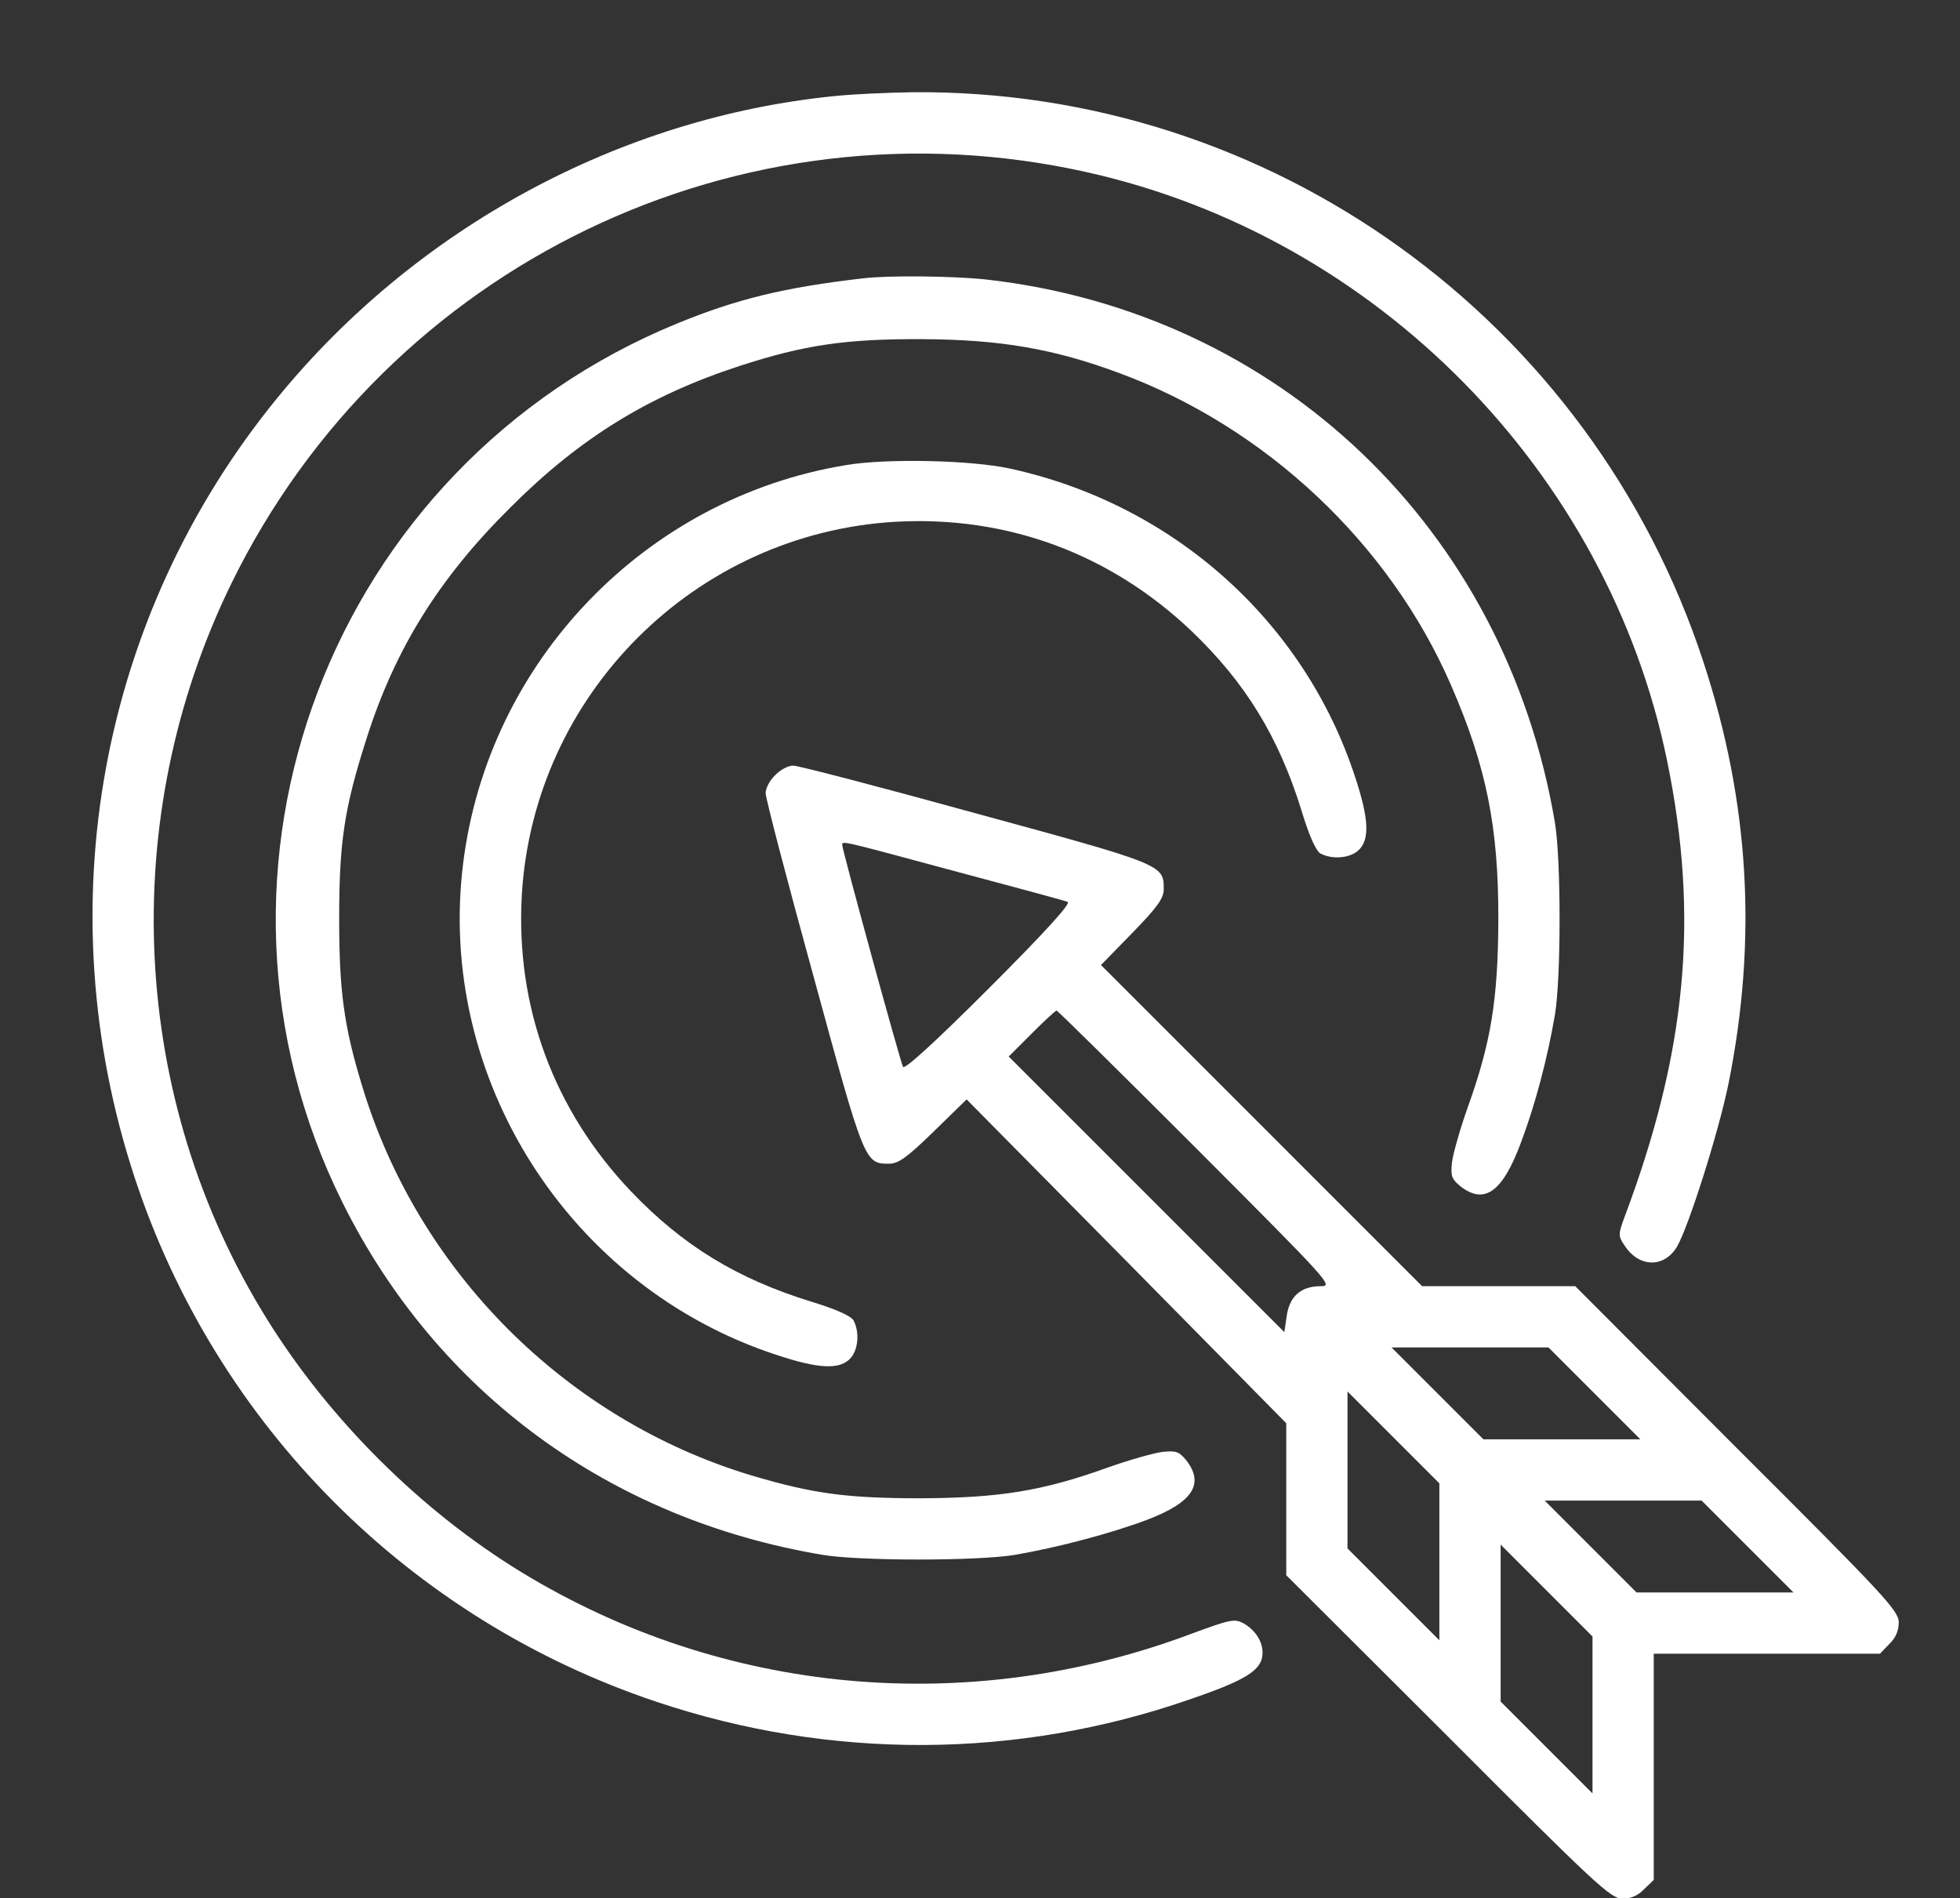 <svg width="190" height="184" viewBox="0 0 190 184" fill="none" xmlns="http://www.w3.org/2000/svg">
<rect x="0" y="0" width="190" height="184" fill="#333333" stroke="none"/>
<path d="M80.899 9.314C60.081 11.393 40.339 22.08 26.868 38.594C9.649 59.672 4.454 87.949 13.026 114.074C20.893 138.084 39.671 156.973 63.68 164.988C80.528 170.629 98.563 170.555 115.262 164.766C120.161 163.096 121.831 162.168 122.276 160.943C122.684 159.682 121.979 158.197 120.569 157.381C119.678 156.898 119.307 156.973 115.485 158.383C93.85 166.51 70.063 164.32 50.544 152.408C40.821 146.471 31.952 137.639 25.903 127.916C12.581 106.541 11.282 79.414 22.415 56.592C37.555 25.643 71.807 9.166 105.391 16.699C133.446 22.971 155.86 45.719 161.612 73.773C164.729 88.951 163.505 101.977 157.456 118.045C156.862 119.678 156.862 119.826 157.493 120.754C158.866 122.869 161.278 122.943 162.54 120.902C163.653 119.047 166.585 109.807 167.55 105.094C170.37 91.103 169.591 77.781 165.137 64.199C154.264 30.986 123.13 8.572 88.358 8.943C85.983 8.98 82.643 9.129 80.899 9.314Z" fill="white"/>
<path d="M83.682 26.979C76 27.869 71.436 28.982 65.647 31.357C32.063 45.125 17.145 84.312 33.213 116.598C42.379 135.004 59.115 147.287 79.785 150.738C83.385 151.332 94.74 151.332 98.34 150.738C102.496 150.033 107.803 148.623 111.217 147.324C115.596 145.654 116.783 143.873 115.002 141.572C114.297 140.719 114 140.607 112.664 140.756C111.811 140.867 109.436 141.535 107.358 142.277C101.049 144.541 96.93 145.209 89.248 145.246C82.086 145.246 78.783 144.801 72.809 143.02C54.848 137.602 40.524 123.24 35.106 105.279C33.324 99.453 32.879 96.002 32.879 89.062C32.879 81.678 33.362 78.375 35.514 71.658C38.26 62.975 42.528 56.072 49.504 49.17C56.258 42.416 62.938 38.334 71.695 35.477C77.967 33.435 82.012 32.842 89.434 32.879C96.967 32.916 102.162 33.807 108.545 36.182C122.758 41.451 134.707 52.732 140.645 66.389C144.096 74.293 145.283 80.231 145.246 89.248C145.209 96.93 144.541 101.049 142.278 107.357C141.535 109.436 140.867 111.811 140.756 112.664C140.608 114 140.719 114.297 141.572 115.002C143.91 116.82 145.655 115.559 147.436 110.771C148.809 107.135 149.996 102.682 150.738 98.34C151.332 94.74 151.332 83.385 150.738 79.785C145.951 51.248 123.983 30.281 95.557 27.09C92.403 26.756 86.131 26.682 83.682 26.979Z" fill="white"/>
<path d="M82.012 45.088C62.567 48.279 47.352 64.088 44.903 83.644C42.268 104.5 55.182 124.799 75.332 131.367C79.377 132.703 81.344 132.777 82.383 131.738C83.2 130.922 83.348 129.177 82.754 128.027C82.531 127.582 81.047 126.914 78.598 126.172C71.399 123.945 66.166 120.717 61.194 115.521C53.66 107.617 49.987 97.597 50.58 86.836C51.694 67.353 67.354 51.693 86.836 50.58C97.598 49.986 107.617 53.66 115.522 61.193C120.717 66.166 123.946 71.398 126.172 78.597C126.914 81.047 127.582 82.531 128.028 82.754C129.178 83.347 130.922 83.199 131.739 82.382C132.778 81.344 132.703 79.377 131.367 75.332C126.432 60.228 113.74 48.873 97.895 45.422C94.147 44.605 85.946 44.42 82.012 45.088Z" fill="white"/>
<path d="M75.147 75.147C74.627 75.629 74.219 76.408 74.219 76.891C74.219 77.373 76.297 85.352 78.857 94.629C83.793 112.738 83.83 112.812 86.168 112.812C87.096 112.812 87.912 112.219 90.51 109.695L93.701 106.578L109.213 122.275L124.688 137.973V145.32V152.705L140.385 168.365C154.672 182.689 156.156 184.062 157.27 184.062C158.086 184.062 158.791 183.766 159.385 183.135L160.312 182.244V171.26V160.312H171.26H182.244L183.135 159.385C183.766 158.791 184.062 158.086 184.062 157.27C184.062 156.156 182.689 154.672 168.365 140.385L152.705 124.688H145.283H137.861L122.275 109.102L106.727 93.553L109.77 90.436C112.219 87.912 112.812 87.096 112.812 86.168C112.812 83.83 112.738 83.793 94.629 78.857C85.352 76.297 77.373 74.219 76.891 74.219C76.408 74.219 75.629 74.627 75.147 75.147ZM92.588 84.461C98.303 85.982 103.238 87.318 103.498 87.43C103.869 87.541 101.271 90.398 95.928 95.742C90.695 100.975 87.689 103.721 87.541 103.424C87.281 102.979 81.641 82.383 81.641 81.9C81.641 81.492 81.566 81.492 92.588 84.461ZM115.967 111.328C129.104 124.502 129.289 124.688 127.99 124.688C126.098 124.688 124.984 125.689 124.725 127.619L124.502 129.141L111.143 115.781L97.783 102.422L100.01 100.195C101.234 98.971 102.311 97.969 102.422 97.969C102.533 97.969 108.619 103.98 115.967 111.328ZM154.561 135.078L159.014 139.531H151.406H143.799L139.346 135.078L134.893 130.625H142.5H150.107L154.561 135.078ZM139.531 151.406V159.014L135.078 154.561L130.625 150.107V142.5V134.893L135.078 139.346L139.531 143.799V151.406ZM169.404 149.922L173.857 154.375H166.25H158.643L154.189 149.922L149.736 145.469H157.344H164.951L169.404 149.922ZM154.375 166.25V173.857L149.922 169.404L145.469 164.951V157.344V149.736L149.922 154.189L154.375 158.643V166.25Z" fill="white"/>
</svg>
